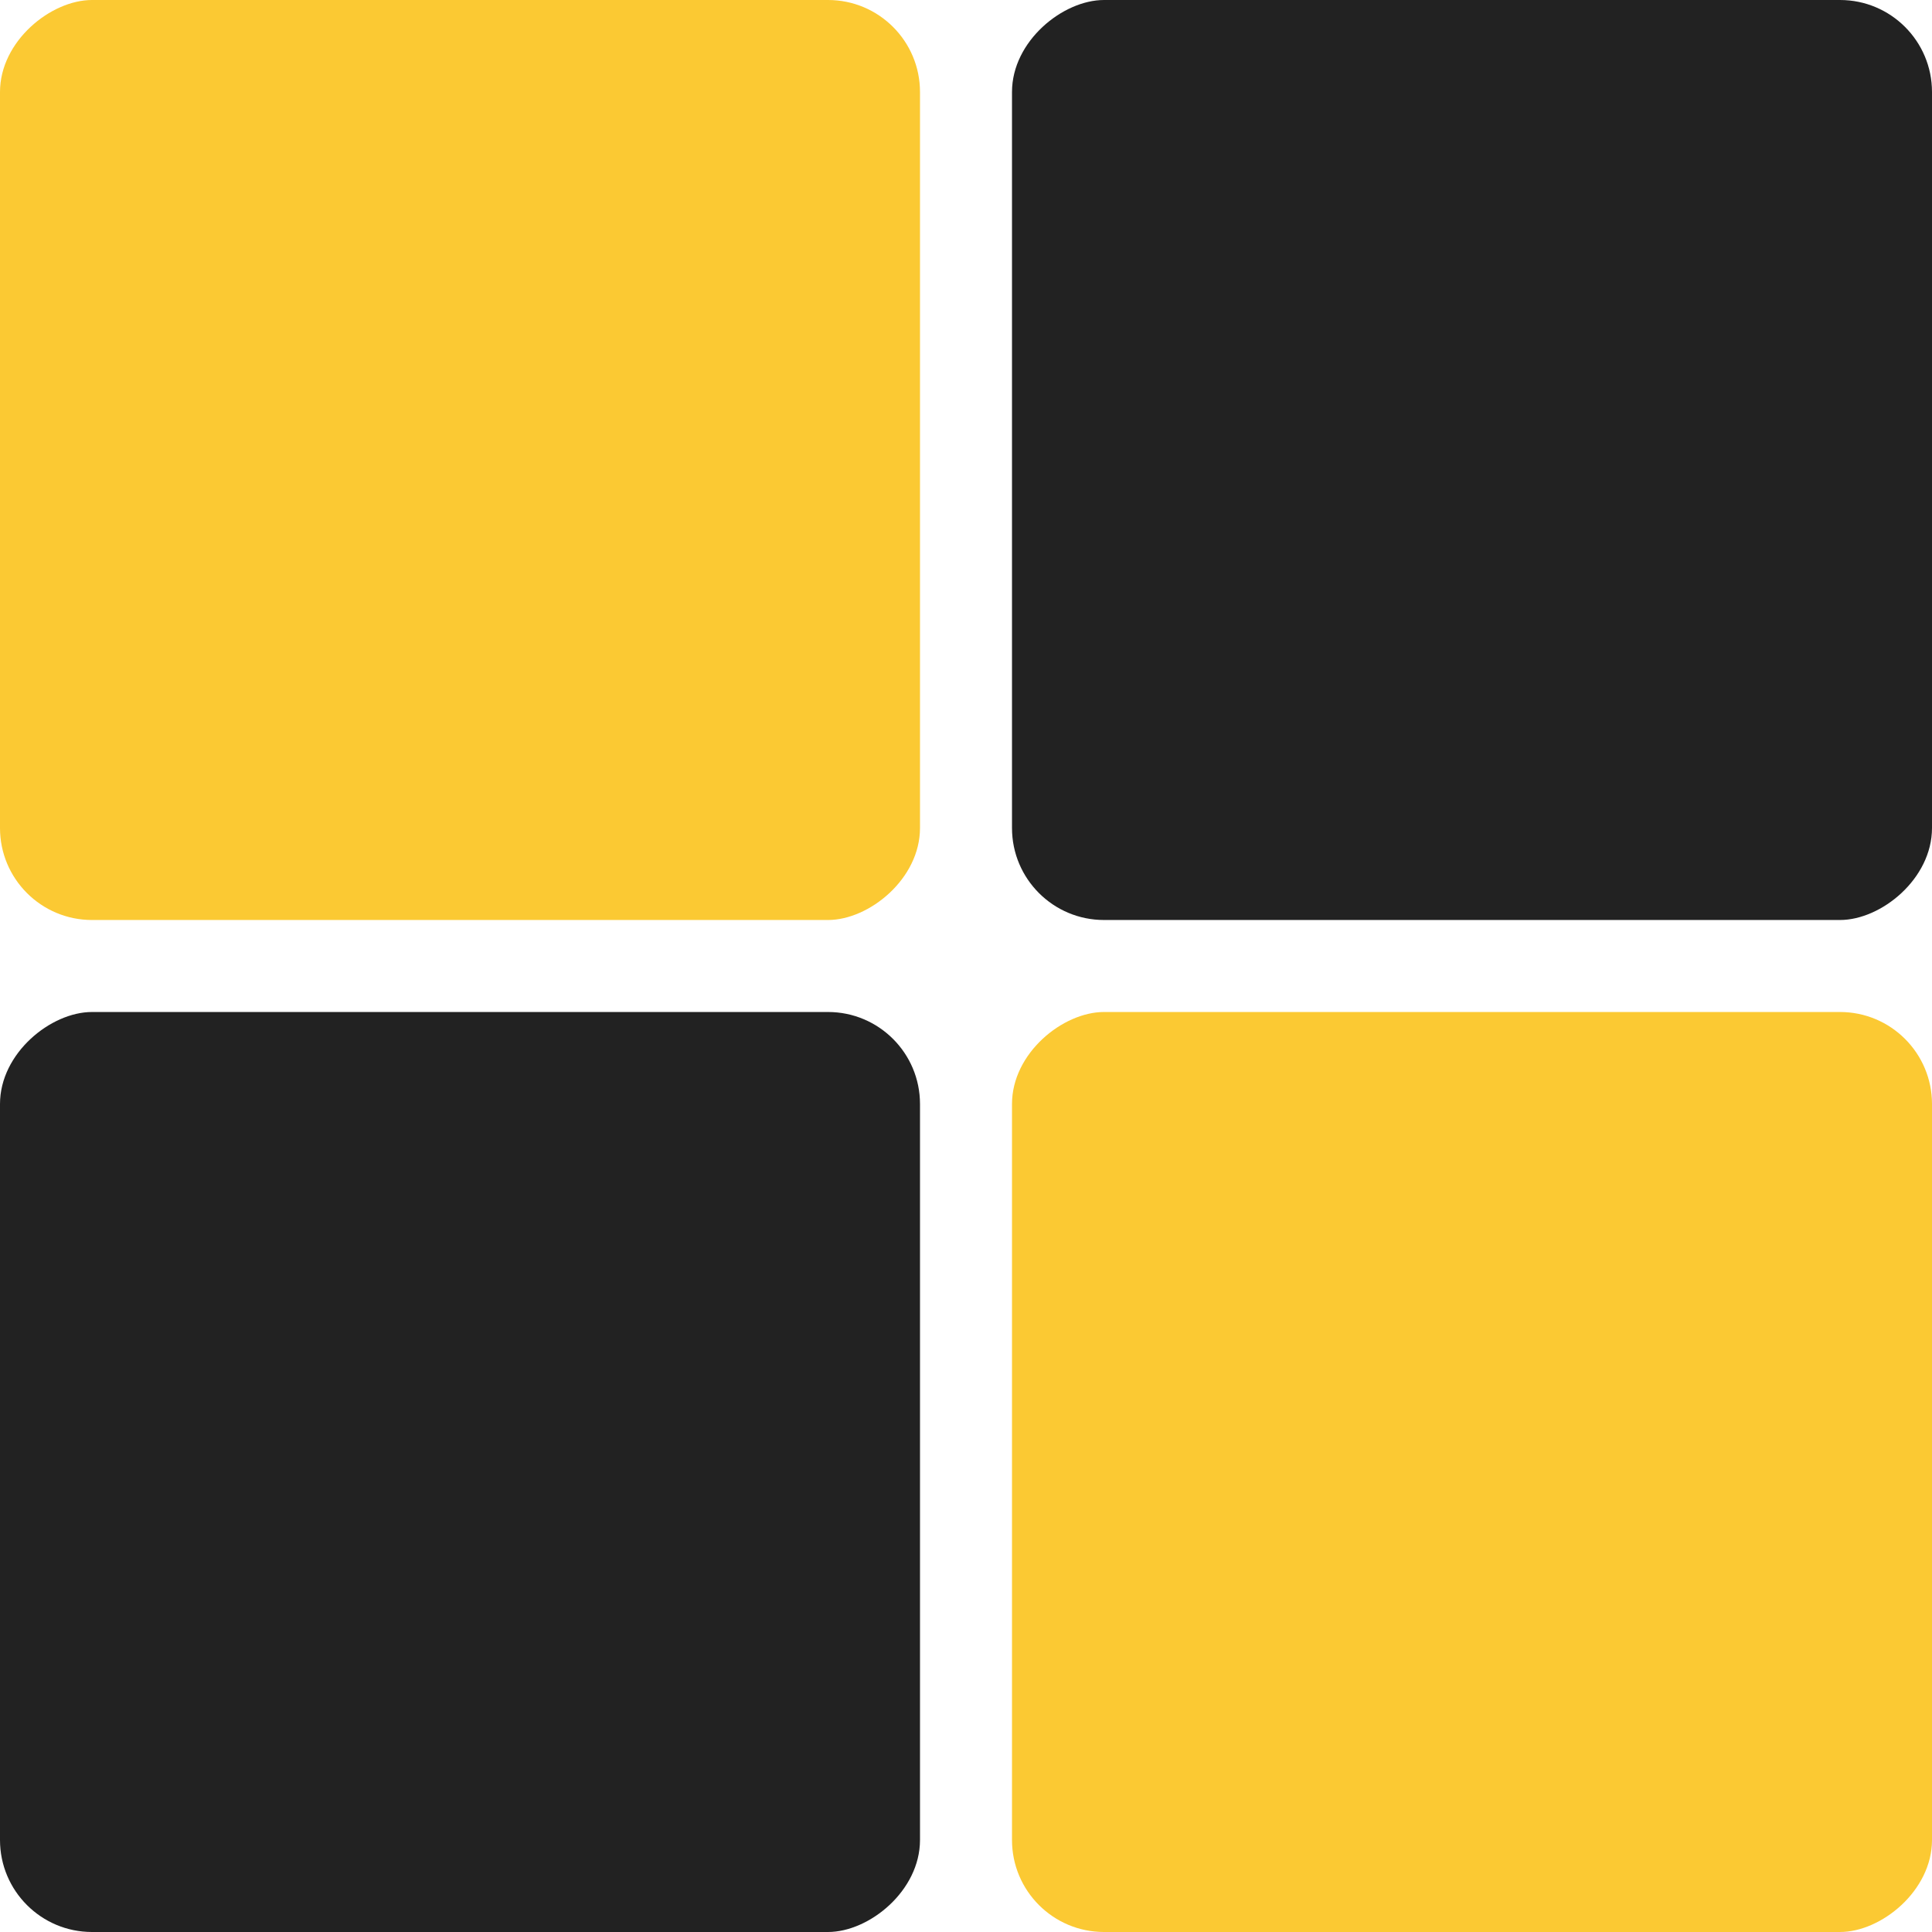 <svg xmlns="http://www.w3.org/2000/svg" width="21" height="21"><g id="ttl_ico2" transform="rotate(90 958.102 854.5)"><rect id="長方形_69" data-name="長方形 69" width="10" height="10" rx="1" transform="translate(114.602 1802.602)" fill="#222"/><rect id="長方形_102" data-name="長方形 102" width="10" height="10" rx="1" transform="translate(103.602 1802.602)" fill="#fbc933"/><rect id="長方形_103" data-name="長方形 103" width="10" height="10" rx="1" transform="translate(114.602 1791.602)" fill="#fbc933"/><rect id="長方形_76" data-name="長方形 76" width="10" height="10" rx="1" transform="translate(103.602 1791.602)" fill="#222"/></g></svg>